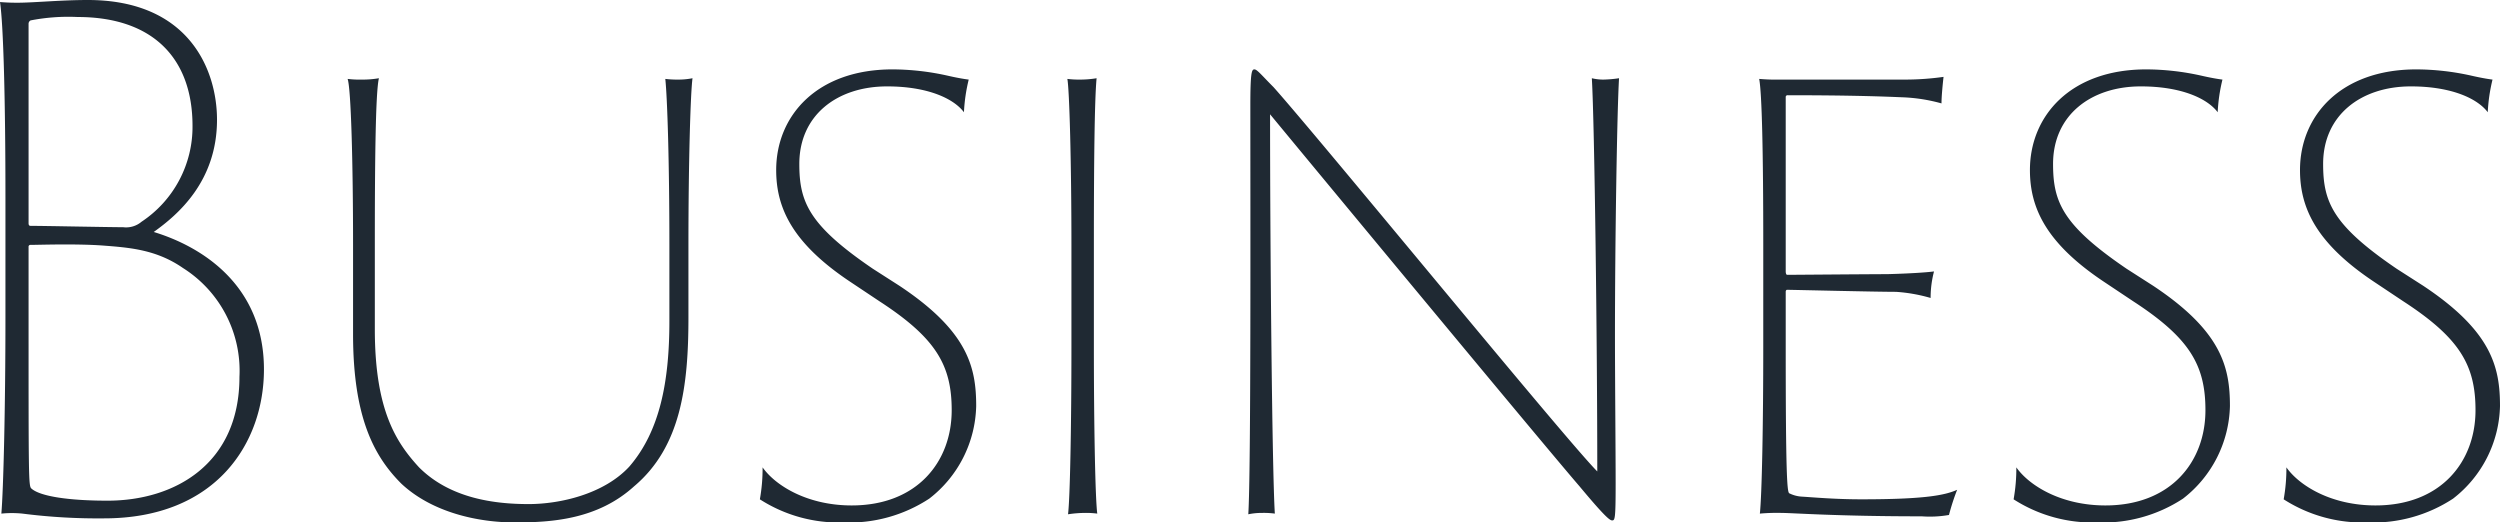 <svg xmlns="http://www.w3.org/2000/svg" width="220.5" height="46.08" viewBox="0 0 220.5 46.08"><path d="M11.46-43.14a.33.33,0,0,1,.18-.3,17.429,17.429,0,0,1,4.14-.3c6.66,0,10.14,3.66,10.14,9.6a10.035,10.035,0,0,1-4.5,8.46,2.1,2.1,0,0,1-1.62.48c-1.2,0-7.02-.12-8.16-.12-.12,0-.18-.06-.18-.24ZM30.06-12c0,7.68-5.7,10.92-11.64,10.92-3.3,0-5.94-.36-6.72-1.08-.24-.24-.24-.96-.24-15v-6.3a.159.159,0,0,1,.18-.18c.6,0,4.02-.12,6.42.06,2.34.18,4.68.36,7.02,1.98A10.717,10.717,0,0,1,30.06-12ZM9.42-17.22C9.42-9.3,9.24-2.04,9.06.06a9.358,9.358,0,0,1,1.86,0,52.475,52.475,0,0,0,7.2.42c9.9,0,14.1-6.66,14.1-13.14,0-7.5-5.58-10.86-9.72-12.12,2.1-1.5,5.58-4.44,5.58-9.9,0-4.38-2.46-10.56-11.4-10.56-2.34,0-4.8.24-6.18.24-.3,0-.84,0-1.56-.06.3,1.98.48,8.7.48,17.28ZM39.6-38.28c.3.84.48,7.44.48,14.64v7.86c0,7.38,1.86,10.8,4.26,13.2C47.1,0,51.18.84,54.36.84c3.36,0,7.32-.3,10.5-3.18,4.14-3.48,4.8-8.88,4.8-14.88v-6.42c0-7.2.18-13.38.36-14.7a6.366,6.366,0,0,1-1.26.12,8.959,8.959,0,0,1-1.14-.06c.18,1.68.36,7.38.36,14.64v6.72c0,5.34-.84,9.72-3.54,12.84-2.22,2.4-6.06,3.3-8.88,3.3-3.12,0-6.96-.54-9.66-3.24C43.92-6.18,42-9,42-16.2v-7.44c0-7.2.06-13.44.36-14.7a8.279,8.279,0,0,1-1.5.12A8.45,8.45,0,0,1,39.6-38.28ZM75.96-1.2A12.9,12.9,0,0,0,83.34.84a12.882,12.882,0,0,0,7.56-2.1,10.621,10.621,0,0,0,4.14-8.16c0-3.42-.72-6.6-6.78-10.62l-2.34-1.5c-5.64-3.84-6.48-5.88-6.48-9.24,0-4.32,3.36-6.84,7.74-6.84,3.6,0,5.88,1.08,6.78,2.28a15.152,15.152,0,0,1,.42-2.88c-.48-.06-1.14-.18-1.92-.36a22.584,22.584,0,0,0-4.8-.54c-6.66,0-10.26,4.08-10.26,8.88,0,3.36,1.44,6.48,6.6,9.9l2.52,1.68c4.98,3.24,6.36,5.64,6.36,9.6,0,4.56-3.06,8.4-8.82,8.4-3.9,0-6.72-1.74-7.86-3.36A15.348,15.348,0,0,1,75.96-1.2Zm27.48-13.44c0,6.72-.12,13.38-.3,14.76A9.955,9.955,0,0,1,104.58,0a7.65,7.65,0,0,1,1.14.06c-.18-1.32-.3-7.86-.3-14.7v-9c0-7.26.06-12.84.24-14.7a8.836,8.836,0,0,1-1.5.12,8.142,8.142,0,0,1-1.08-.06c.18.9.36,7.38.36,14.64ZM121.38.06c-.24-3.96-.42-23.46-.42-35.22,4.56,5.52,24.24,29.28,27.3,32.82,2.4,2.88,2.7,3,2.88,3,.24,0,.3-.18.3-3.24s-.06-9.24-.06-13.14c0-7.86.18-19.68.36-22.62a10.71,10.71,0,0,1-1.38.12,4.308,4.308,0,0,1-1.02-.12c.24,4.08.48,23.4.48,34.68-2.7-2.7-24.48-29.34-28.56-33.9-1.02-1.02-1.44-1.56-1.68-1.56s-.36.24-.36,3.24c0,9.24.06,32.22-.18,36a5.7,5.7,0,0,1,1.2-.12A7.261,7.261,0,0,1,121.38.06Zm43.08-14.7c0,6.84-.12,13.02-.3,14.7A16.948,16.948,0,0,1,166.08,0c.96,0,4.86.3,12.36.3a9.773,9.773,0,0,0,2.4-.12,19.293,19.293,0,0,1,.72-2.22c-1.08.48-2.82.84-8.46.84-2.34,0-4.26-.18-5.28-.24a2.854,2.854,0,0,1-1.08-.3c-.18-.18-.3-1.8-.3-12.96v-4.8c0-.12.06-.18.12-.18.48,0,7.74.18,9.6.18a14.223,14.223,0,0,1,3.06.54,9.226,9.226,0,0,1,.3-2.34c-.42.06-1.8.18-4.14.24-1.26,0-8.52.06-8.82.06-.06,0-.12-.12-.12-.3V-36.66a.159.159,0,0,1,.18-.18c5.76,0,8.64.12,10.08.18a14.767,14.767,0,0,1,3.48.54c0-.66.12-1.8.18-2.34a24.438,24.438,0,0,1-3.36.24H165.96a16.907,16.907,0,0,1-1.86-.06c.24,1.26.36,6.42.36,14.64ZM186.54-1.2A12.9,12.9,0,0,0,193.92.84a12.882,12.882,0,0,0,7.56-2.1,10.621,10.621,0,0,0,4.14-8.16c0-3.42-.72-6.6-6.78-10.62l-2.34-1.5c-5.64-3.84-6.48-5.88-6.48-9.24,0-4.32,3.36-6.84,7.74-6.84,3.6,0,5.88,1.08,6.78,2.28a15.151,15.151,0,0,1,.42-2.88c-.48-.06-1.14-.18-1.92-.36a22.584,22.584,0,0,0-4.8-.54c-6.66,0-10.26,4.08-10.26,8.88,0,3.36,1.44,6.48,6.6,9.9l2.52,1.68c4.98,3.24,6.36,5.64,6.36,9.6,0,4.56-3.06,8.4-8.82,8.4-3.9,0-6.72-1.74-7.86-3.36A15.348,15.348,0,0,1,186.54-1.2Zm23.82,0A12.9,12.9,0,0,0,217.74.84a12.882,12.882,0,0,0,7.56-2.1,10.621,10.621,0,0,0,4.14-8.16c0-3.42-.72-6.6-6.78-10.62l-2.34-1.5c-5.64-3.84-6.48-5.88-6.48-9.24,0-4.32,3.36-6.84,7.74-6.84,3.6,0,5.88,1.08,6.78,2.28a15.151,15.151,0,0,1,.42-2.88c-.48-.06-1.14-.18-1.92-.36a22.584,22.584,0,0,0-4.8-.54c-6.66,0-10.26,4.08-10.26,8.88,0,3.36,1.44,6.48,6.6,9.9l2.52,1.68c4.98,3.24,6.36,5.64,6.36,9.6,0,4.56-3.06,8.4-8.82,8.4-3.9,0-6.72-1.74-7.86-3.36A15.348,15.348,0,0,1,210.36-1.2Z" transform="translate(-8.94 45.24)" fill="#1f2933"/></svg>